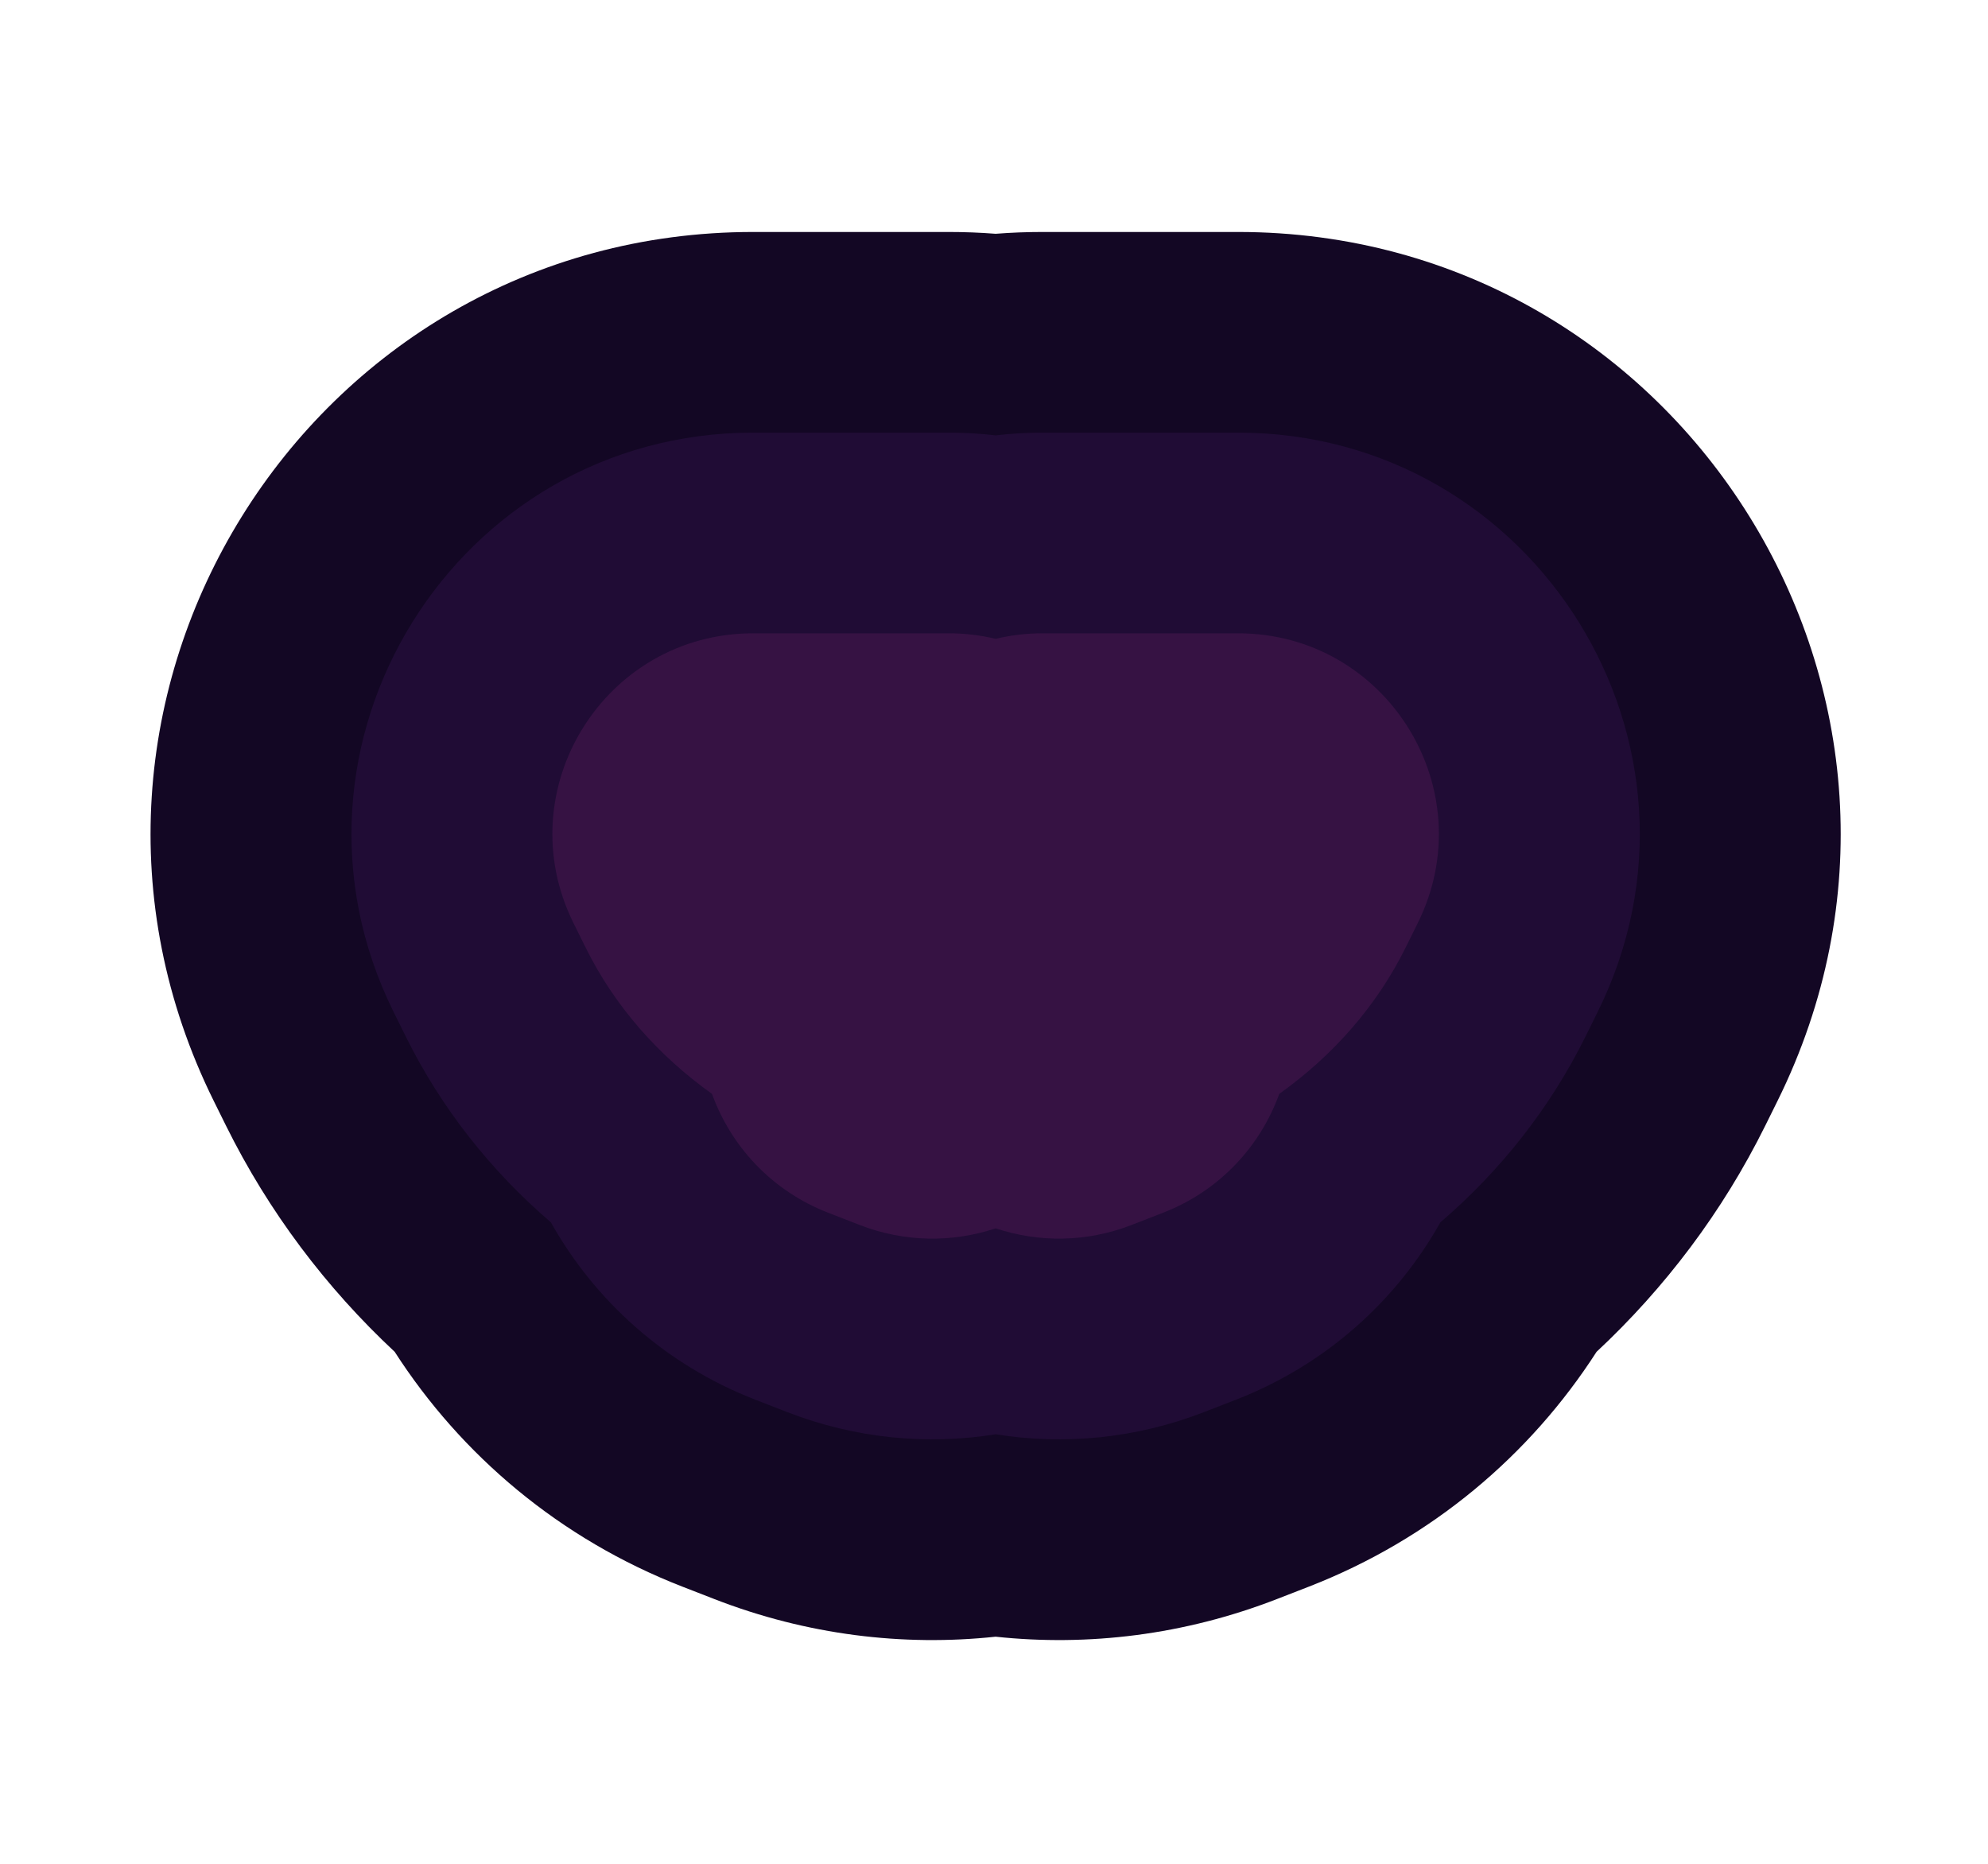 <svg height="301" viewBox="0 0 321 301" width="321" xmlns="http://www.w3.org/2000/svg" xmlns:xlink="http://www.w3.org/1999/xlink"><filter id="a" height="138.5%" width="132.1%" x="-16%" y="-19.2%"><feGaussianBlur in="SourceGraphic" stdDeviation="14.58"/></filter><filter id="b" height="144.3%" width="134.6%" x="-17.3%" y="-22.1%"><feGaussianBlur in="SourceGraphic" stdDeviation="12"/></filter><filter id="c" height="161.4%" width="141.9%" x="-21%" y="-30.7%"><feGaussianBlur in="SourceGraphic" stdDeviation="10"/></filter><g fill="none" transform="translate(23.428 37.088)"><path d="m91.906 221.099-5.106-1.984c-19.88-7.725-35.777-21.271-46.498-37.933-11.059-10.326-20.342-22.584-27.246-36.528l-1.958-3.954c-31.991-64.606 15.014-140.332 87.106-140.332h31.56c2.545 0 5.07.099 7.571.292 2.501-.194 5.026-.292 7.571-.292h31.56c72.091 0 119.096 75.724 87.107 140.33l-1.958 3.955c-6.905 13.945-16.188 26.203-27.247 36.529-10.721 16.661-26.617 30.208-46.498 37.934l-5.106 1.984c-14.966 5.815-30.494 7.673-45.43 6.081-14.936 1.592-30.464-.265-45.43-6.081z" fill="#130724" filter="url(#a)"/><path d="m103.641 190.899-5.106-1.984c-14.562-5.658-25.918-16.002-33.014-28.639-9.67-8.3-17.682-18.391-23.429-30l-1.958-3.954c-21.327-43.07 10.009-93.555 58.071-93.555h31.56c2.557 0 5.084.149 7.571.44 2.487-.291 5.014-.44 7.571-.44h31.56c48.061 0 79.397 50.483 58.071 93.553l-1.958 3.954c-5.748 11.61-13.761 21.701-23.43 30.001-7.096 12.636-18.452 22.98-33.014 28.639l-5.106 1.984c-11.121 4.321-22.709 5.364-33.695 3.598-10.987 1.766-22.574.723-33.695-3.598z" fill="#200c35" filter="url(#b)"/><path d="m115.376 160.699-5.106-1.984c-9.076-3.527-15.662-10.694-18.735-19.183-8.709-6.207-15.744-14.211-20.408-23.633l-1.958-3.954c-10.664-21.535 5.005-46.777 29.035-46.777h31.56c2.599 0 5.136.308 7.571.893 2.436-.584 4.972-.893 7.571-.893h31.56c24.03 0 39.699 25.241 29.036 46.777l-1.958 3.954c-4.665 9.422-11.7 17.426-20.409 23.633-3.073 8.489-9.658 15.656-18.735 19.183l-5.106 1.984c-7.322 2.845-15.048 2.848-21.96.545-6.912 2.303-14.638 2.3-21.96-.545z" fill="#361243" filter="url(#c)"/></g></svg>